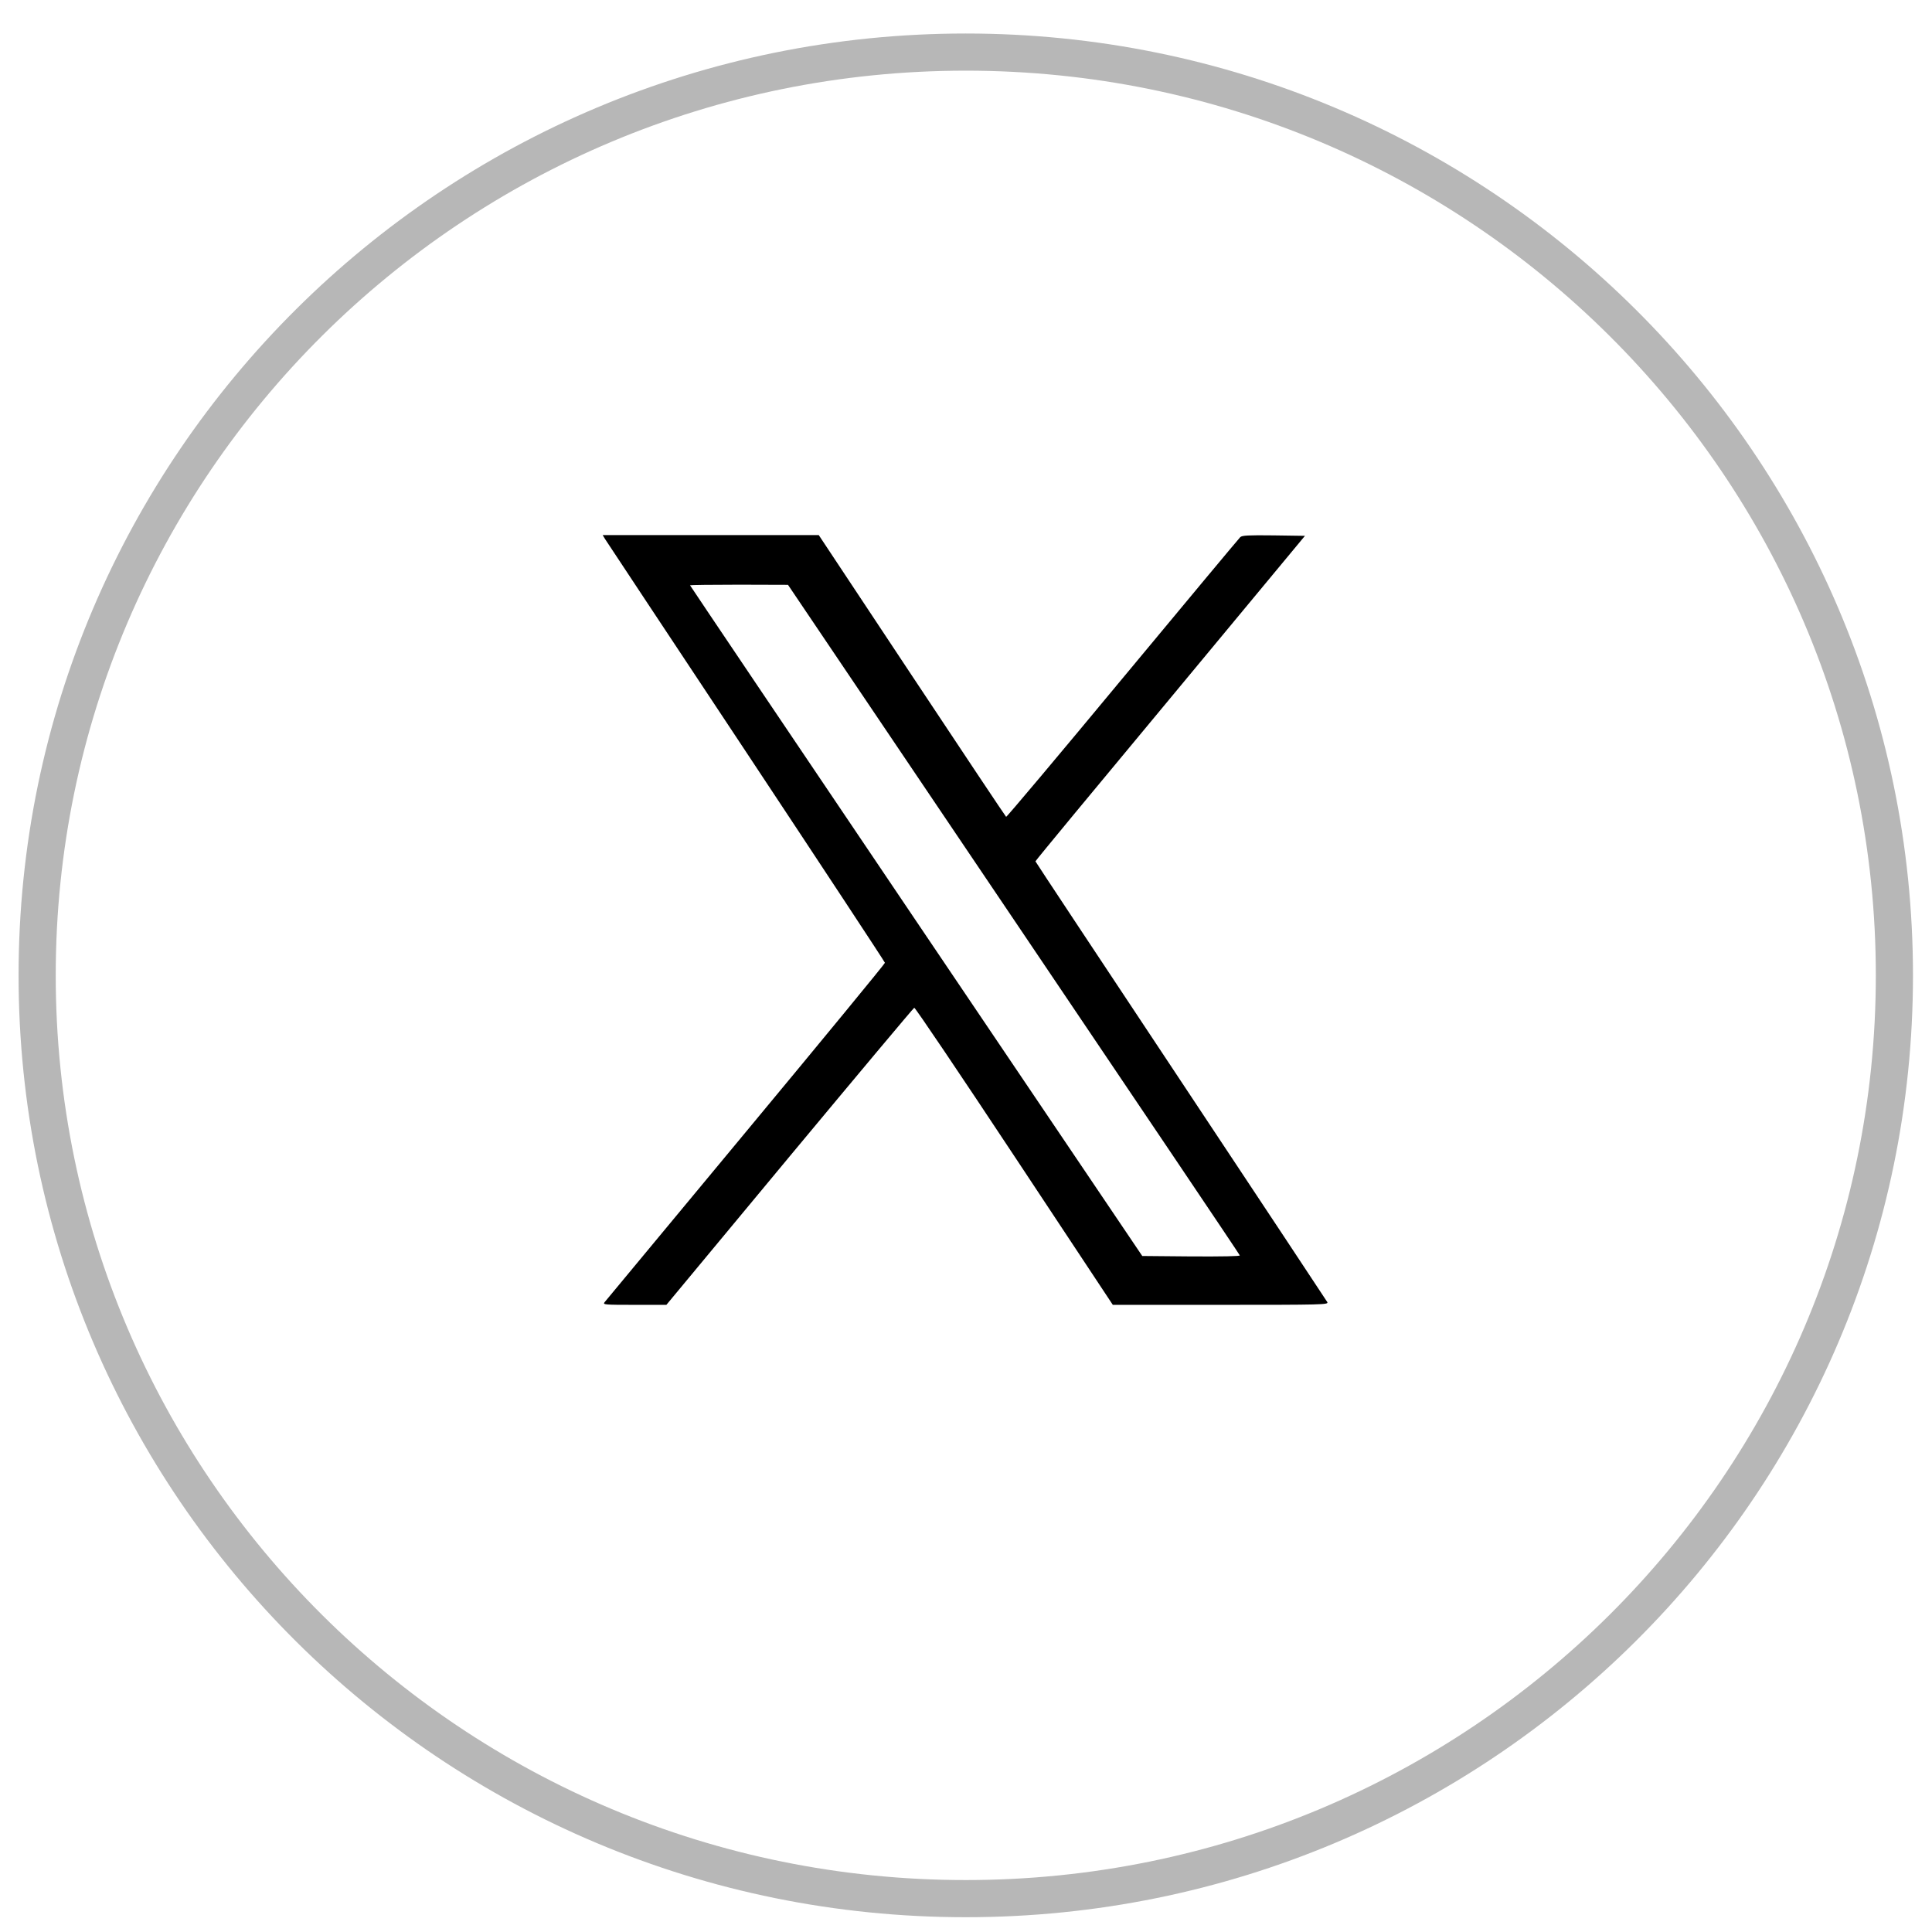 <svg width="52" height="52" viewBox="0 0 52 52" fill="none" xmlns="http://www.w3.org/2000/svg">
<path d="M25.994 51.102C39.798 51.102 50.988 39.977 50.988 26.252C50.988 12.527 39.798 1.402 25.994 1.402C12.19 1.402 1 12.527 1 26.252C1 39.977 12.19 51.102 25.994 51.102Z" stroke="#B7B7B7"/>
<g clip-path="url(#clip0_5505_47)">
<path d="M16.287 14.511C16.326 14.576 18.037 17.153 20.088 20.249C22.139 23.345 23.818 25.894 23.818 25.914C23.818 25.938 22.135 27.986 20.072 30.47C18.014 32.951 16.303 35.015 16.271 35.051C16.221 35.116 16.275 35.12 17.076 35.12H17.936L21.252 31.126C23.076 28.933 24.588 27.128 24.607 27.124C24.631 27.116 25.842 28.913 27.299 31.114L29.951 35.12H32.857C35.611 35.12 35.76 35.116 35.725 35.047C35.705 35.011 33.928 32.328 31.779 29.09C29.631 25.853 27.869 23.195 27.869 23.183C27.869 23.166 29.502 21.192 31.498 18.792L35.123 14.422L34.283 14.41C33.592 14.402 33.432 14.41 33.381 14.458C33.346 14.491 31.92 16.202 30.213 18.258C28.506 20.318 27.096 21.993 27.08 21.985C27.064 21.973 25.924 20.265 24.545 18.185L22.037 14.402H19.127H16.221L16.287 14.511ZM27.283 24.745C30.623 29.698 33.365 33.764 33.369 33.789C33.381 33.813 32.908 33.821 32.064 33.817L30.744 33.805L24.658 24.789C21.311 19.828 18.572 15.761 18.572 15.753C18.572 15.745 19.166 15.737 19.893 15.737L21.209 15.741L27.283 24.745Z" fill="black"/>
</g>
<defs>
<clipPath id="clip0_5505_47">
<rect width="20" height="20.718" fill="white" transform="translate(15.994 14.402)"/>
</clipPath>
</defs>
</svg>
